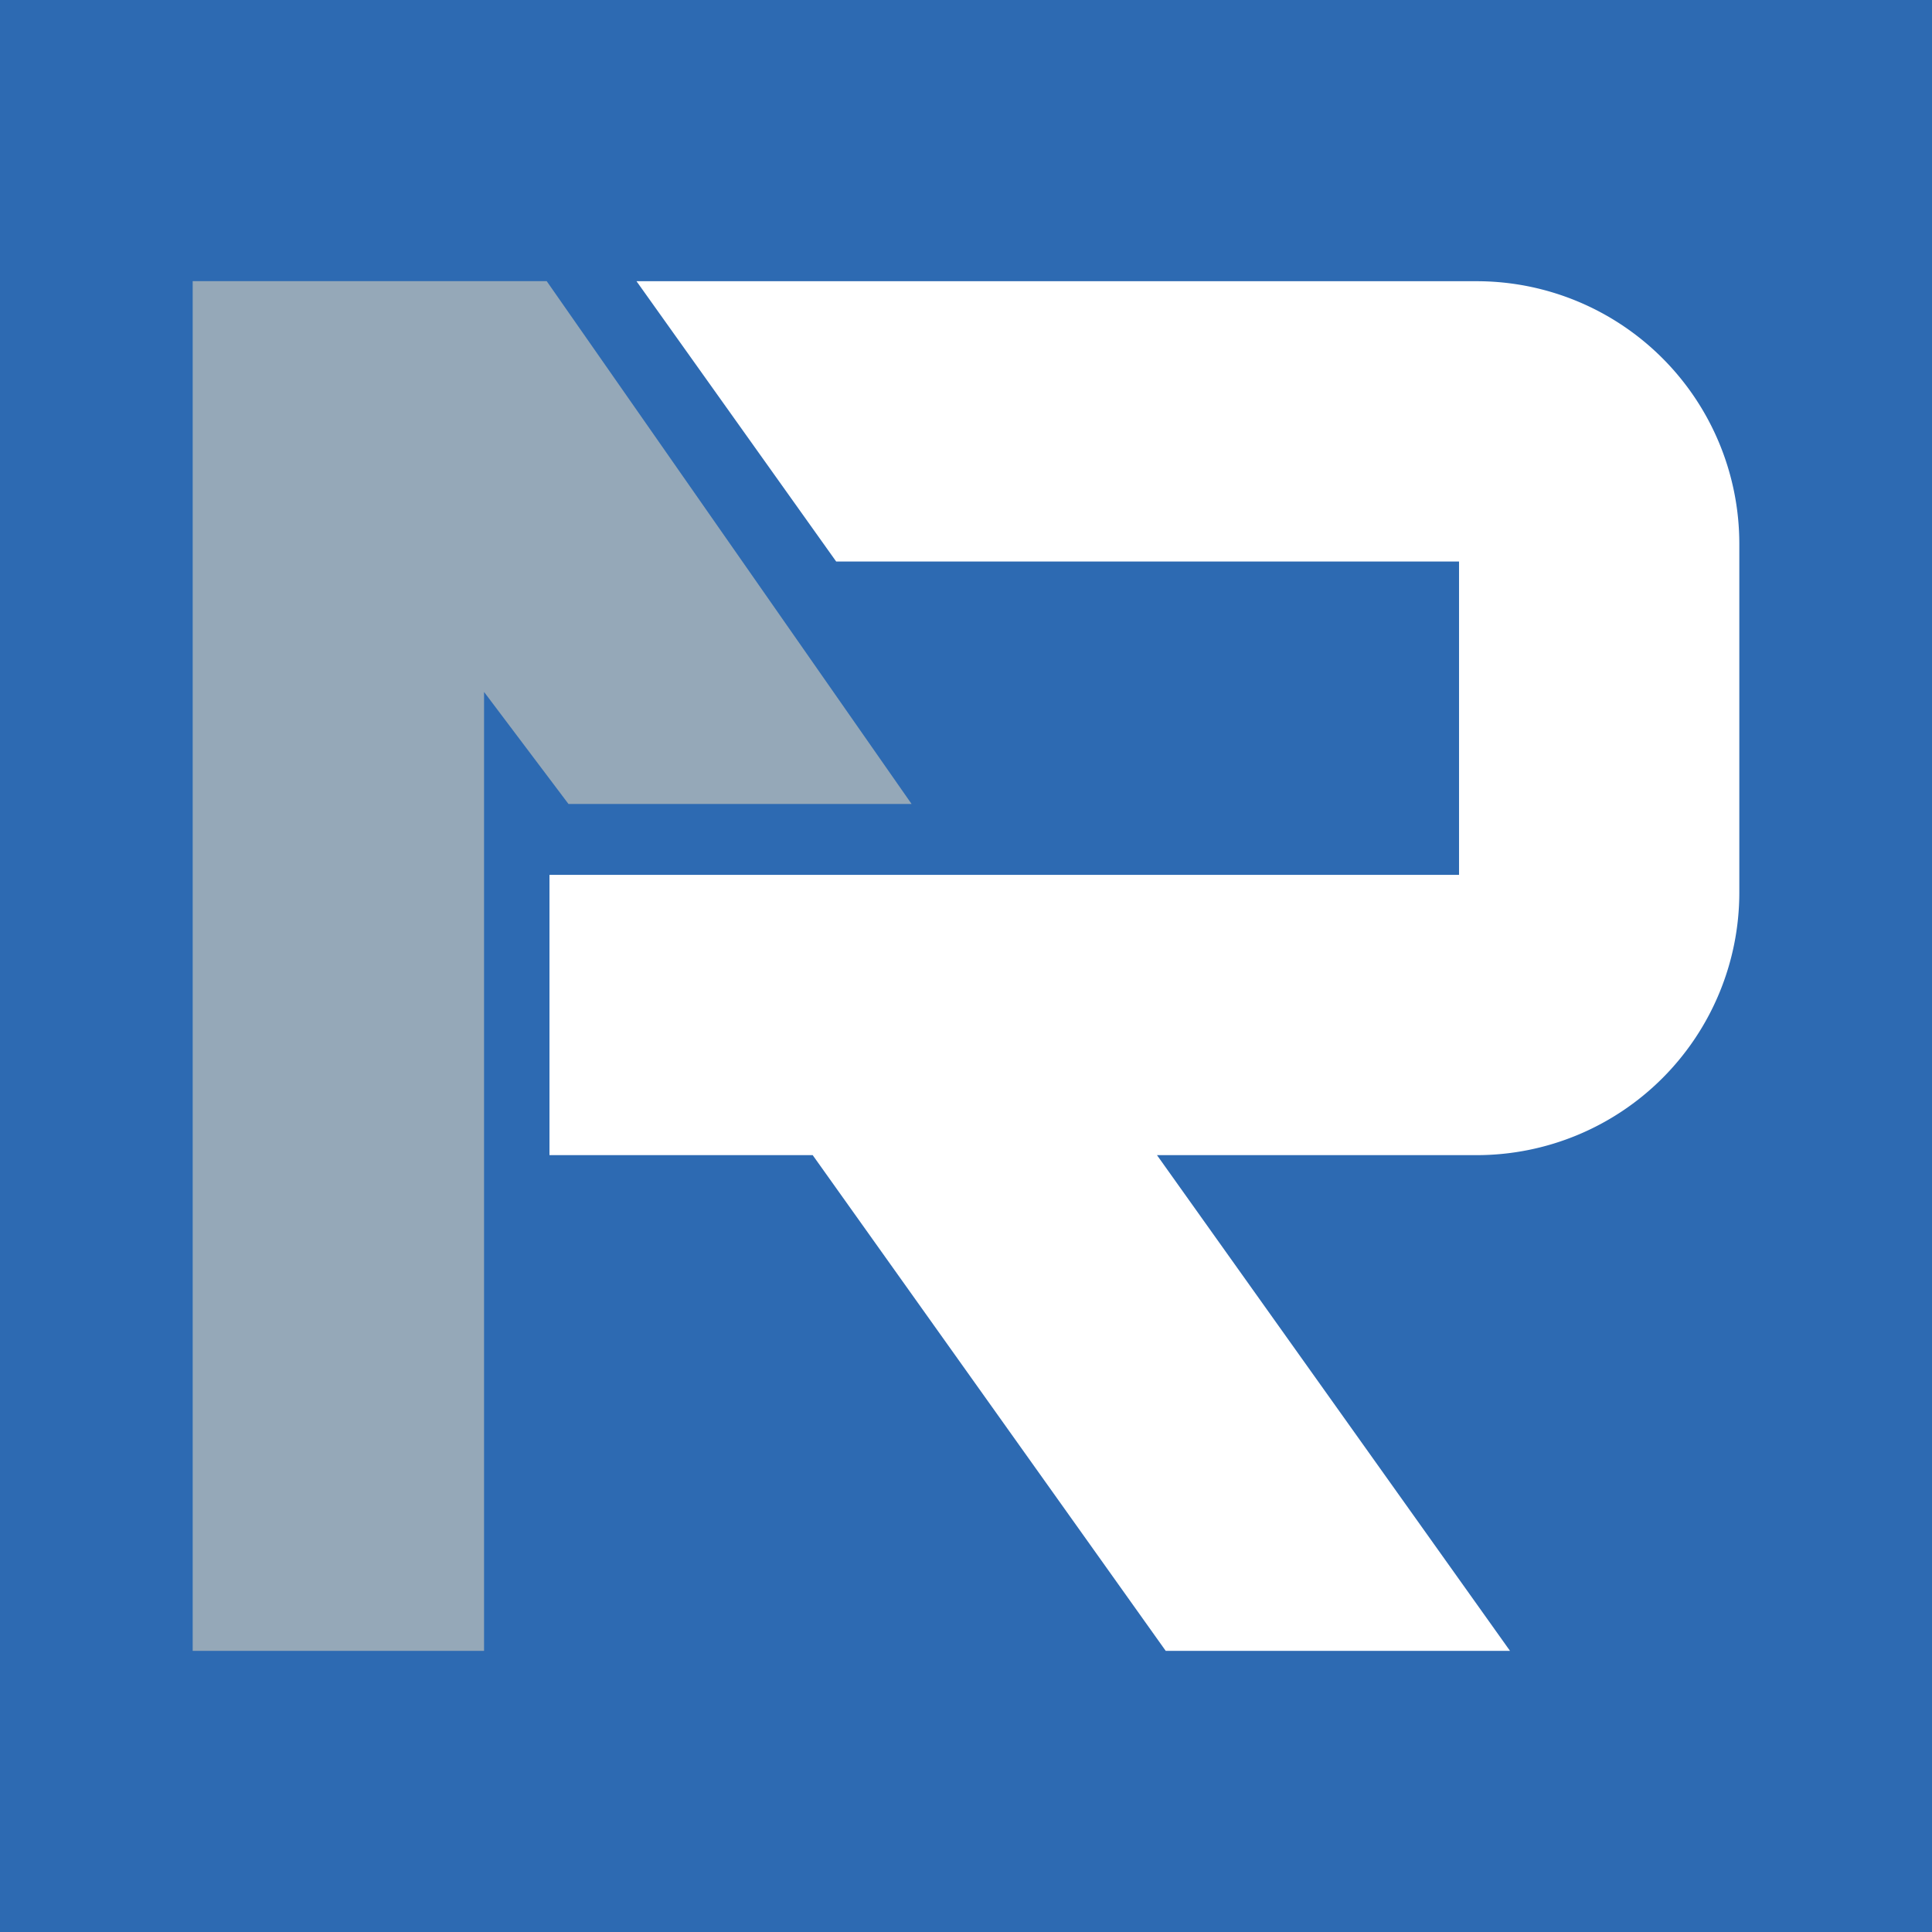 <?xml version="1.0" encoding="UTF-8"?> <svg xmlns="http://www.w3.org/2000/svg" id="Слой_1" data-name="Слой 1" viewBox="0 0 1080 1080"><defs><style>.cls-1{fill:#2d6ab2;}.cls-2{fill:#95a8b8;}.cls-3{fill:#fff;}</style></defs><rect class="cls-1" width="1080" height="1080"></rect><polygon class="cls-2" points="509.58 449.42 305.6 157.15 270.59 157.15 202.09 157.15 107.71 157.15 107.71 922.84 270.59 922.84 270.59 386.8 317.78 449.42 509.58 449.42"></polygon><path class="cls-3" d="M825.45,645.73H646.76L844.11,922.85H651.65L454.3,645.73H307.16V489.05H815.61V313.88H467.42L355.81,157.2H825.45A146.84,146.84,0,0,1,972.29,304V498.89A146.84,146.84,0,0,1,825.45,645.73Z"></path></svg> 